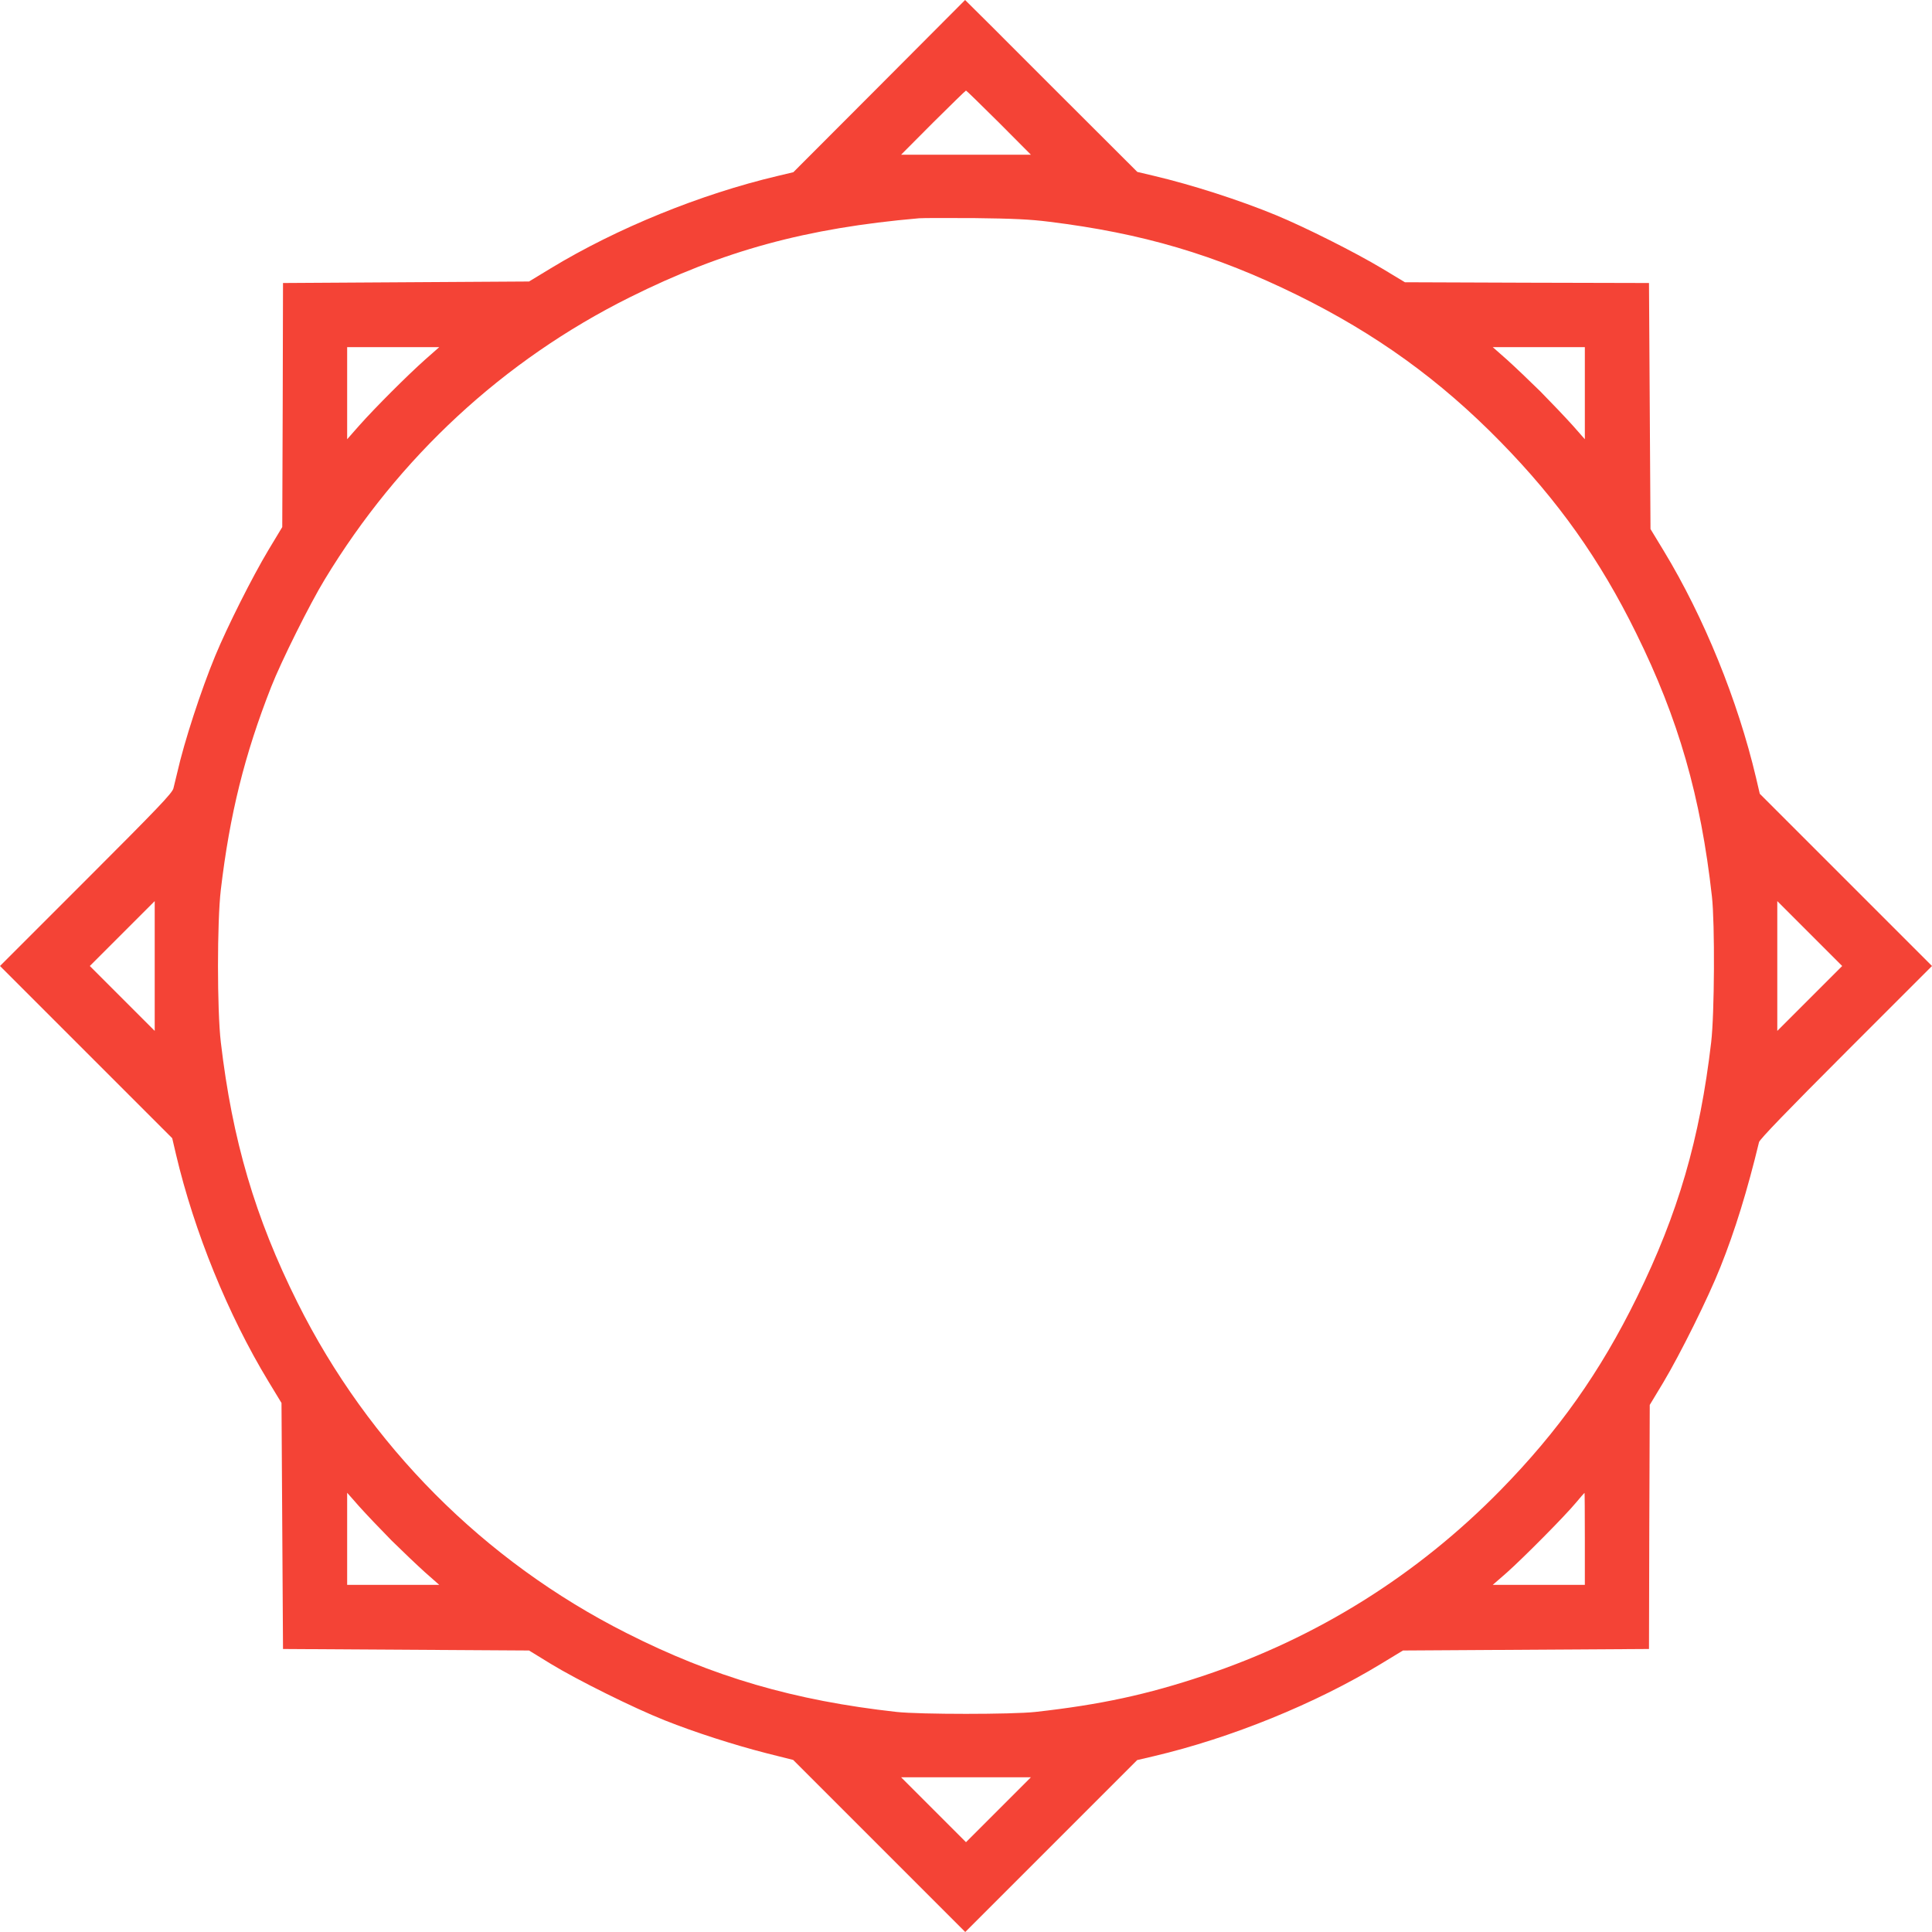 <?xml version="1.0" standalone="no"?>
<!DOCTYPE svg PUBLIC "-//W3C//DTD SVG 20010904//EN"
 "http://www.w3.org/TR/2001/REC-SVG-20010904/DTD/svg10.dtd">
<svg version="1.0" xmlns="http://www.w3.org/2000/svg"
 width="1280pt" height="1280pt" viewBox="0 0 1280 1280"
 preserveAspectRatio="xMidYMid meet">
<g transform="translate(0,1280) scale(0.1,-0.1)"
fill="#f44336" stroke="none">
<path d="M5825 12229 l-569 -570 -105 -25 c-509 -120 -1064 -346 -1501 -611
l-145 -88 -815 -5 -815 -5 -2 -808 -3 -809 -91 -151 c-109 -182 -273 -509
-353 -702 -94 -227 -206 -571 -251 -771 -9 -38 -21 -86 -26 -107 -8 -32 -103
-131 -579 -607 l-570 -570 570 -570 571 -571 25 -107 c121 -513 345 -1063 611
-1502 l88 -145 5 -815 5 -815 815 -5 815 -5 145 -89 c174 -106 548 -292 755
-374 198 -79 460 -163 675 -218 l175 -44 570 -570 570 -570 570 570 569 569
111 26 c510 120 1071 348 1505 612 l145 88 815 5 815 5 2 808 3 809 91 151
c111 186 297 560 377 762 97 242 179 509 256 828 4 18 189 210 576 597 l570
570 -570 570 -571 571 -25 107 c-121 513 -345 1063 -611 1502 l-88 145 -5 815
-5 815 -808 2 -809 3 -151 91 c-182 109 -509 273 -702 353 -242 100 -556 201
-810 261 l-110 26 -570 569 c-313 314 -570 570 -571 570 0 0 -256 -257 -569
-571z m793 -241 l212 -213 -430 0 -430 0 212 213 c117 116 215 212 218 212 3
0 101 -96 218 -212z m332 -657 c618 -76 1100 -218 1645 -486 520 -256 945
-562 1346 -972 381 -389 659 -780 899 -1268 281 -569 428 -1082 502 -1745 20
-180 17 -778 -5 -965 -75 -641 -219 -1135 -492 -1690 -244 -497 -520 -886
-904 -1278 -551 -562 -1213 -977 -1961 -1227 -379 -127 -689 -194 -1120 -242
-154 -17 -766 -17 -920 0 -677 75 -1216 232 -1790 523 -943 476 -1708 1245
-2179 2189 -281 563 -432 1077 -508 1725 -25 214 -25 797 0 1010 59 499 157
895 334 1345 65 166 257 552 355 712 491 810 1184 1451 2018 1867 621 310
1171 460 1920 525 25 2 191 2 370 1 249 -3 364 -8 490 -24z m-4133 -913 c-118
-105 -330 -317 -435 -435 l-82 -93 0 305 0 305 305 0 305 0 -93 -82z m7683
-223 l0 -305 -82 93 c-45 50 -141 151 -212 223 -72 71 -173 167 -223 212 l-93
82 305 0 305 0 0 -305z m-9475 -3795 l0 -430 -215 215 -215 215 215 215 c118
118 215 215 215 215 0 0 0 -193 0 -430z m10965 -215 l-215 -215 0 430 0 430
215 -215 215 -215 -215 -215z m-9396 -3591 c72 -71 173 -167 223 -212 l93 -82
-305 0 -305 0 0 305 0 305 82 -93 c45 -50 141 -151 212 -223z m7906 11 l0
-305 -305 0 -305 0 93 81 c111 99 381 371 457 462 30 36 56 66 58 66 1 1 2
-136 2 -304z m-3885 -1795 l-215 -215 -215 215 -215 215 430 0 430 0 -215
-215z"/>
</g>
</svg>
